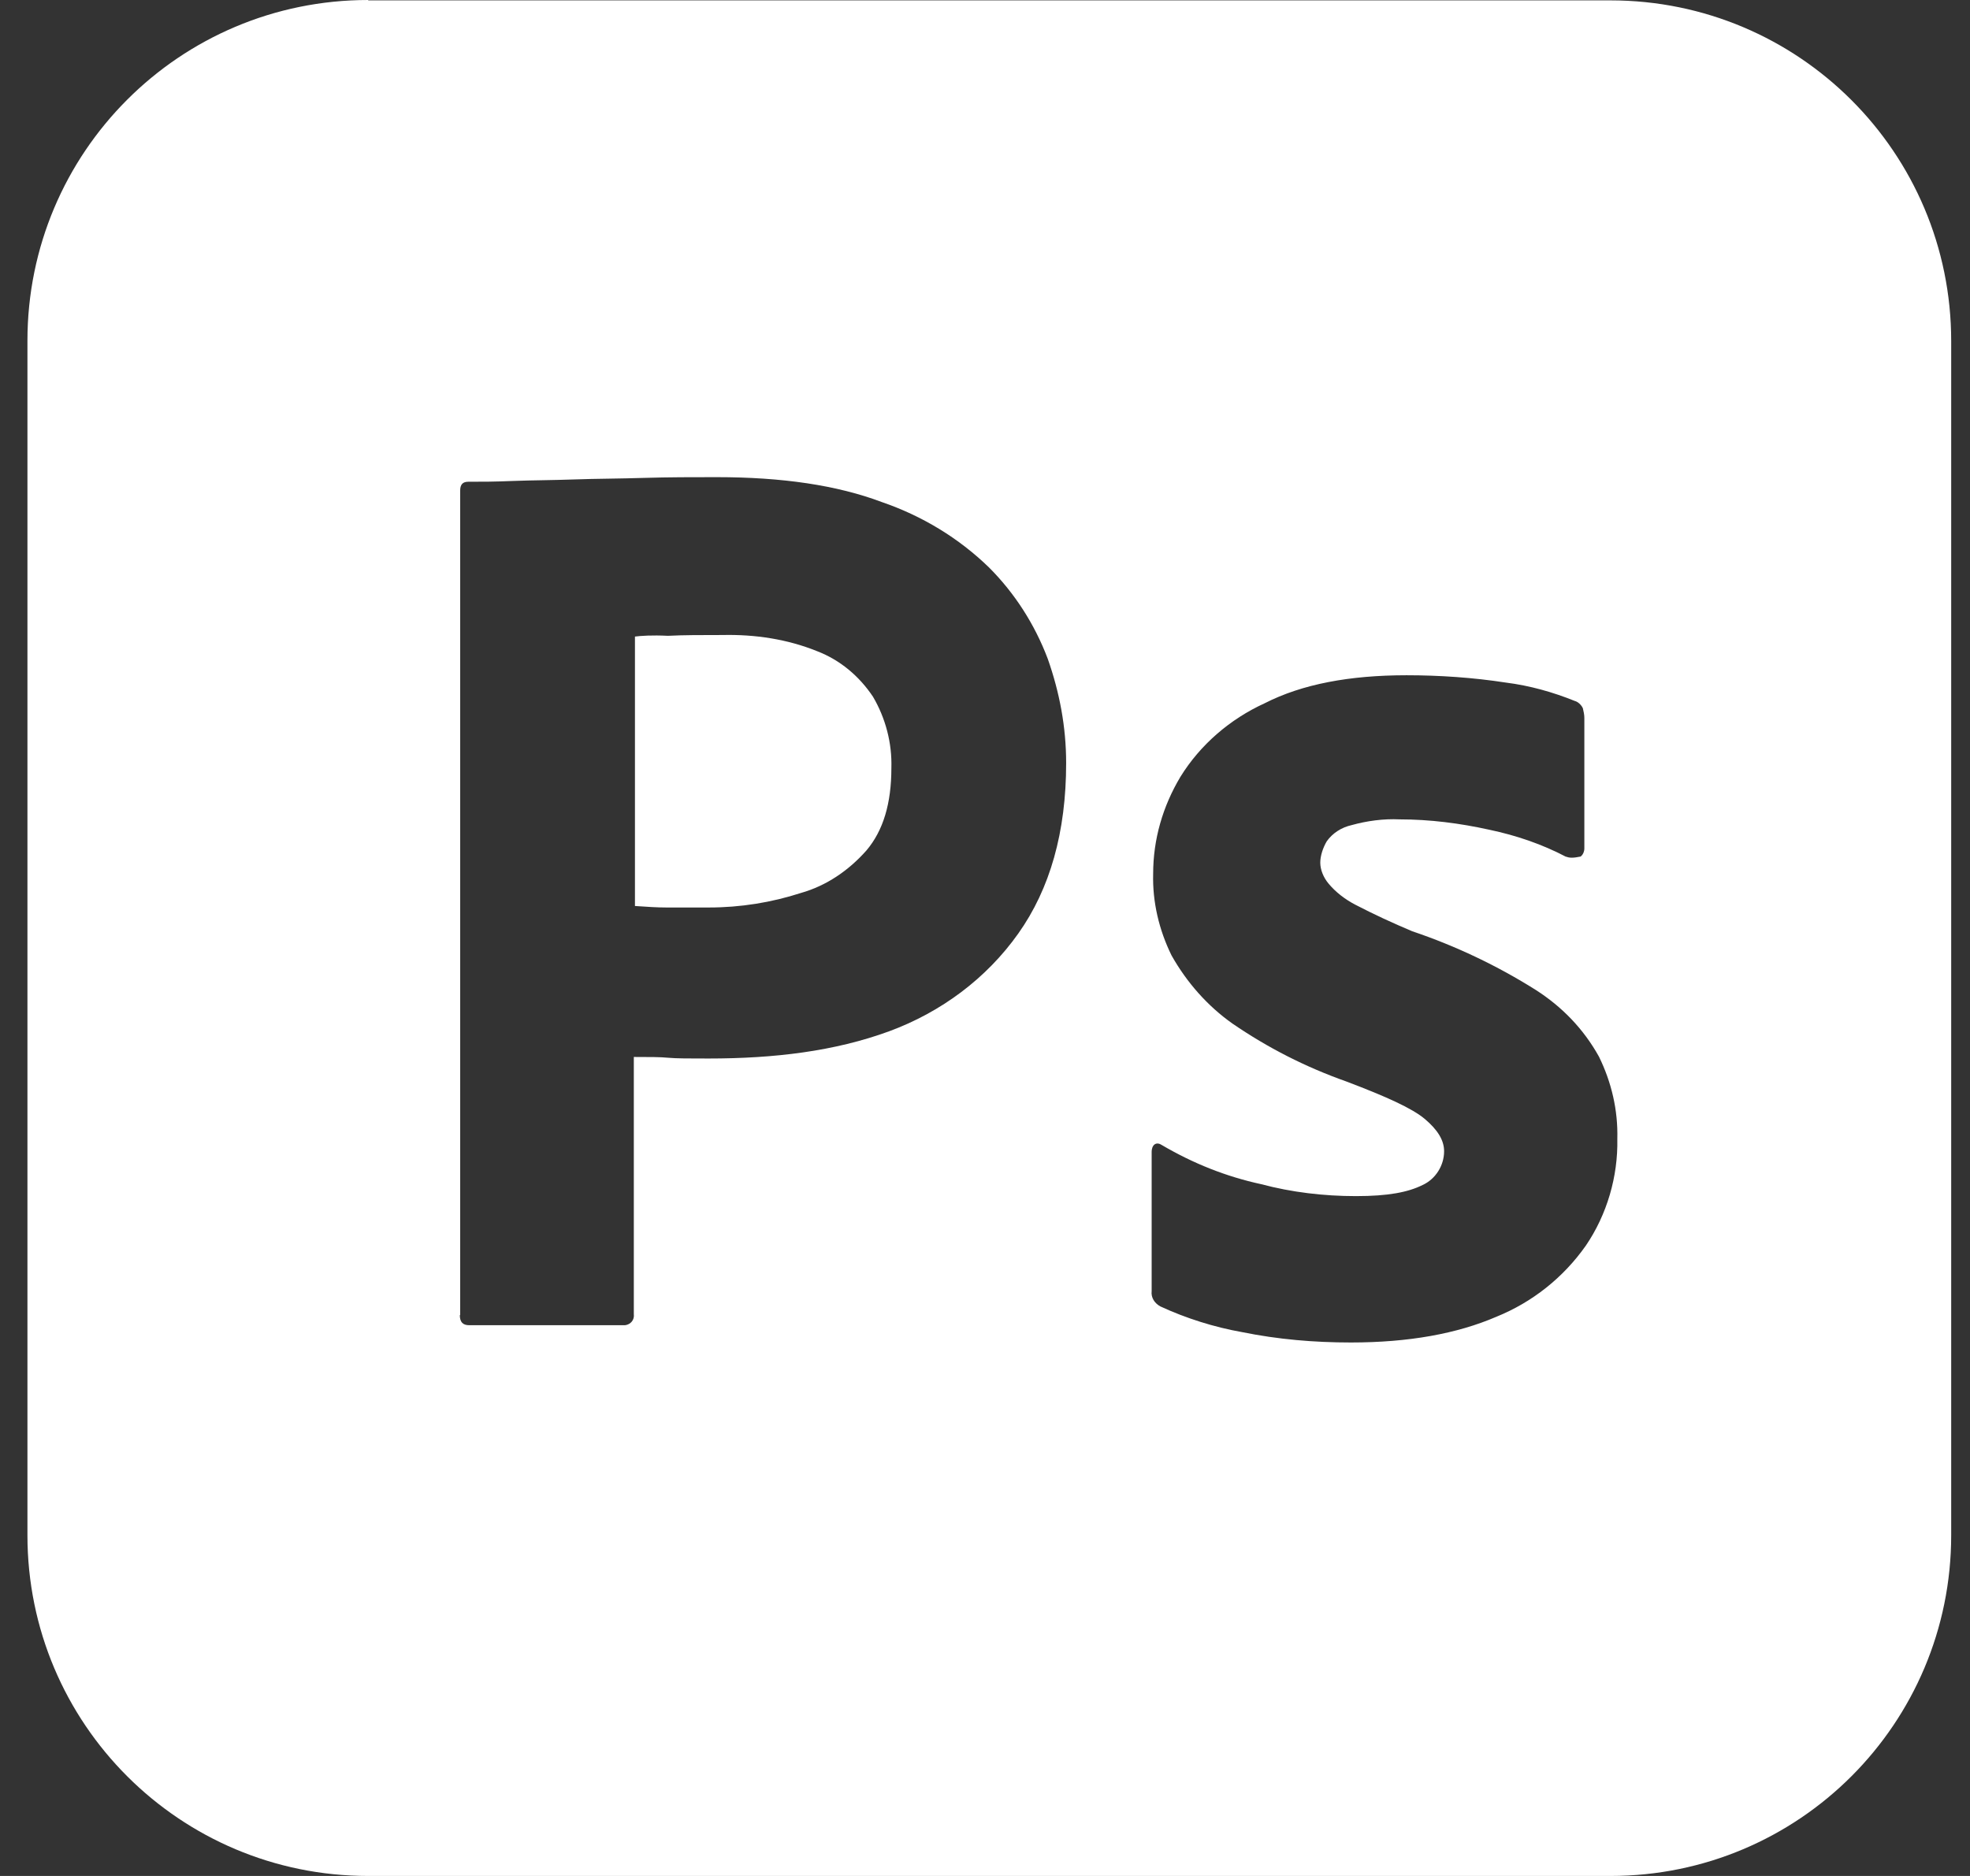 <?xml version="1.0" encoding="UTF-8"?> <svg xmlns="http://www.w3.org/2000/svg" width="42" height="40" viewBox="0 0 42 40" fill="none"><rect x="0" y="0" width="42" height="40" fill="#333333" stroke="none"/><path fill-rule="evenodd" clip-rule="evenodd" d="M34.334 0.008H7.85V0C3.829 0 0.585 3.252 0.585 7.265V32.735C0.585 36.756 3.838 40 7.85 40H34.334C38.355 40 41.599 36.748 41.599 32.735V7.273C41.599 3.252 38.346 0.008 34.334 0.008ZM9.811 10.46V28.045L9.803 28.037C9.803 28.192 9.868 28.257 10.007 28.257H13.325C13.447 28.241 13.529 28.143 13.513 28.02V22.537C13.84 22.537 14.077 22.537 14.248 22.554C14.42 22.57 14.698 22.57 15.106 22.57C16.512 22.57 17.795 22.415 18.955 21.99C20.066 21.581 21.031 20.862 21.709 19.906C22.387 18.95 22.73 17.741 22.73 16.27C22.73 15.502 22.591 14.766 22.338 14.047C22.06 13.312 21.635 12.65 21.088 12.102C20.442 11.473 19.658 10.999 18.8 10.705C17.844 10.345 16.675 10.174 15.278 10.174C14.771 10.174 14.256 10.174 13.725 10.19C13.469 10.198 13.221 10.202 12.982 10.206C12.726 10.21 12.479 10.214 12.238 10.223C12.013 10.231 11.797 10.235 11.589 10.239C11.365 10.243 11.15 10.247 10.939 10.255C10.546 10.272 10.277 10.272 9.983 10.272C9.86 10.272 9.811 10.337 9.811 10.46ZM13.537 19.318V13.573C13.66 13.557 13.897 13.54 14.24 13.557C14.567 13.54 14.959 13.54 15.4 13.54C16.103 13.524 16.79 13.63 17.419 13.884C17.909 14.072 18.318 14.415 18.612 14.856C18.881 15.314 19.02 15.845 19.004 16.376C19.004 17.128 18.832 17.708 18.473 18.133C18.097 18.558 17.623 18.885 17.076 19.04C16.446 19.244 15.784 19.35 15.114 19.35H14.207C14.009 19.35 13.804 19.336 13.585 19.321L13.537 19.318ZM31.752 17.692C32.332 17.814 32.88 18.002 33.394 18.272L33.386 18.264C33.46 18.296 33.541 18.296 33.697 18.264C33.746 18.231 33.778 18.157 33.778 18.092V15.305C33.778 15.24 33.762 15.166 33.746 15.101C33.713 15.028 33.639 14.962 33.574 14.946C33.108 14.758 32.618 14.619 32.103 14.554C31.409 14.447 30.689 14.398 29.987 14.398C28.777 14.398 27.764 14.586 26.963 14.995C26.228 15.33 25.59 15.877 25.166 16.564C24.79 17.193 24.585 17.896 24.585 18.631C24.569 19.228 24.708 19.824 24.977 20.372C25.304 20.952 25.746 21.451 26.277 21.826C27.029 22.341 27.829 22.75 28.704 23.06C29.546 23.379 30.109 23.632 30.379 23.861C30.649 24.09 30.788 24.311 30.788 24.547C30.788 24.858 30.6 25.144 30.33 25.267C30.019 25.422 29.595 25.504 28.908 25.504C28.222 25.504 27.535 25.422 26.89 25.25C26.138 25.087 25.443 24.809 24.773 24.417C24.724 24.384 24.667 24.368 24.618 24.4C24.569 24.433 24.553 24.507 24.553 24.556V27.53C24.536 27.669 24.618 27.792 24.741 27.857C25.288 28.11 25.885 28.298 26.481 28.404C27.249 28.56 28.017 28.625 28.802 28.625C30.036 28.625 31.065 28.437 31.899 28.078C32.667 27.767 33.329 27.244 33.811 26.558C34.261 25.896 34.497 25.087 34.481 24.286C34.497 23.673 34.358 23.077 34.089 22.529C33.762 21.941 33.304 21.467 32.741 21.107C31.923 20.592 31.033 20.168 30.109 19.857C29.701 19.685 29.292 19.497 28.9 19.293C28.679 19.179 28.475 19.023 28.32 18.835C28.213 18.705 28.148 18.541 28.148 18.394C28.148 18.247 28.205 18.076 28.287 17.937C28.41 17.765 28.598 17.642 28.818 17.593C29.137 17.504 29.496 17.454 29.84 17.471C30.485 17.471 31.123 17.553 31.752 17.692Z" fill="white"></path></svg> 